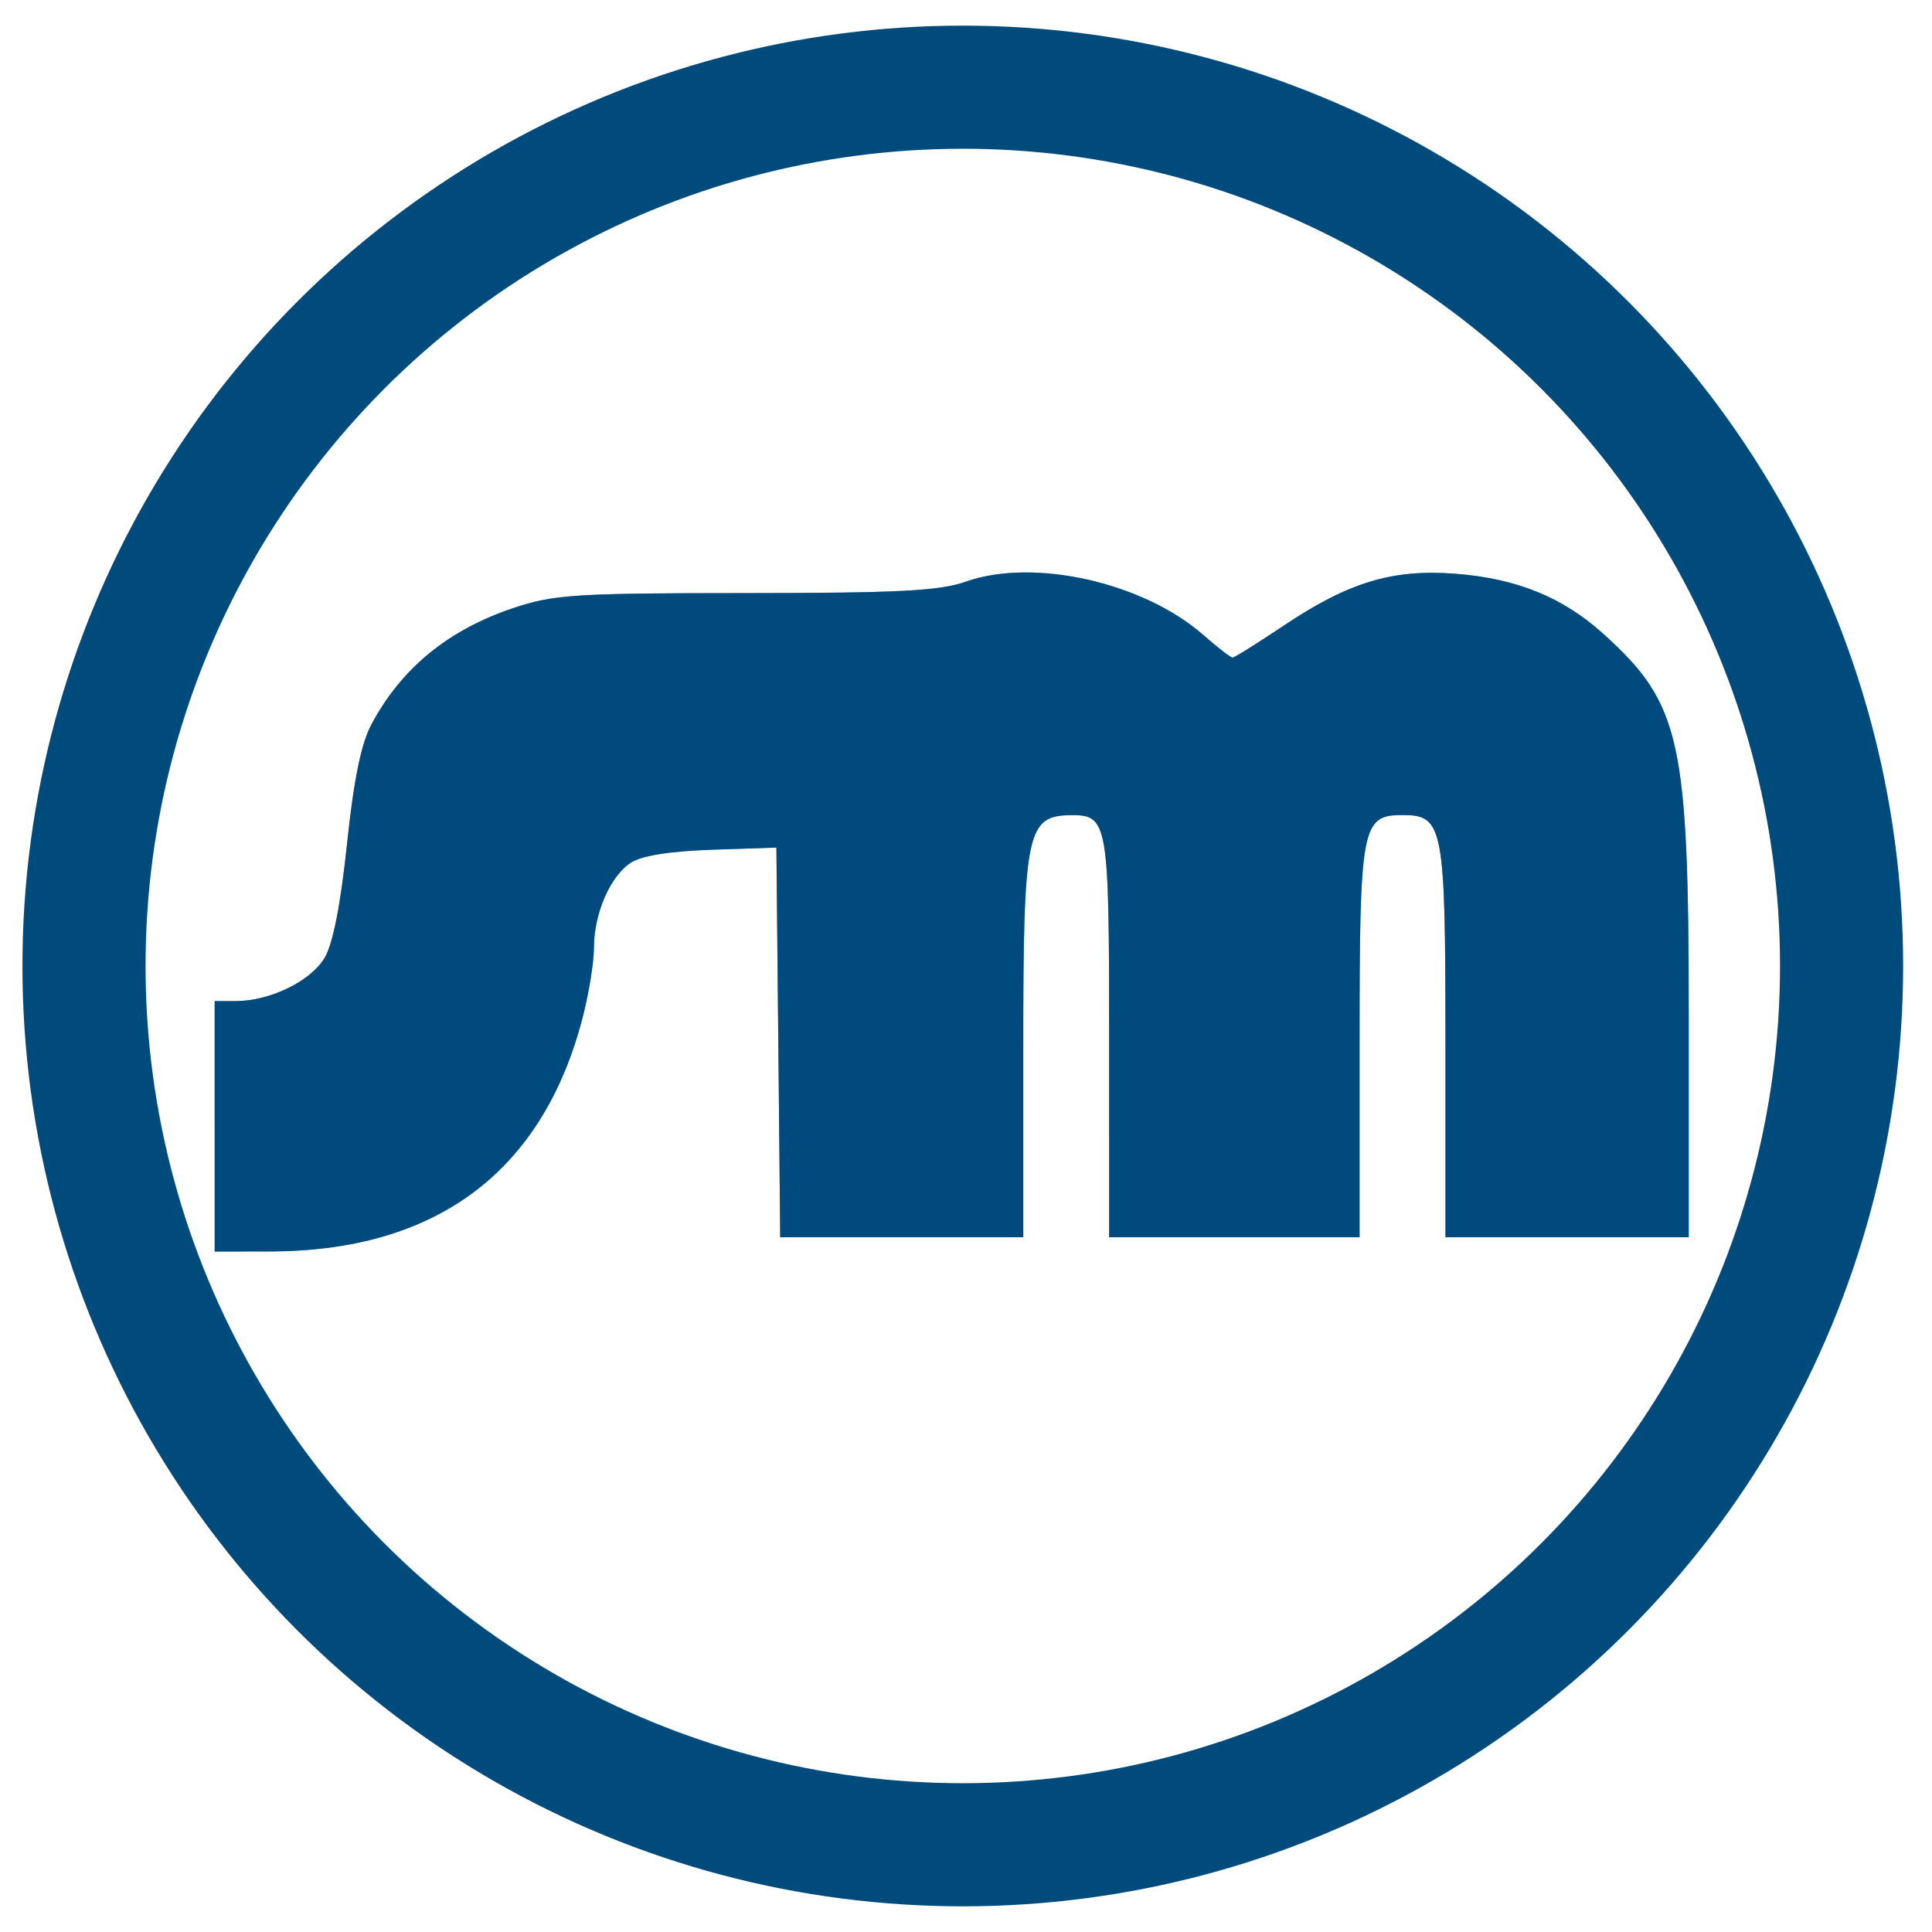 <?xml version="1.0" encoding="UTF-8" standalone="no"?>
<svg
   xmlns:osb="http://www.openswatchbook.org/uri/2009/osb"
   xmlns:dc="http://purl.org/dc/elements/1.1/"
   xmlns:cc="http://creativecommons.org/ns#"
   xmlns:rdf="http://www.w3.org/1999/02/22-rdf-syntax-ns#"
   xmlns:svg="http://www.w3.org/2000/svg"
   xmlns="http://www.w3.org/2000/svg"
   xmlns:xlink="http://www.w3.org/1999/xlink"
   xmlns:sodipodi="http://sodipodi.sourceforge.net/DTD/sodipodi-0.dtd"
   xmlns:inkscape="http://www.inkscape.org/namespaces/inkscape"
   version="1.1"
   viewBox="100 -100 270 270"
   id="svg18"
   sodipodi:docname="sm-logo-circle-00.svg"
   inkscape:version="0.92.4 (5da689c313, 2019-01-14)"
   width="270"
   height="270">
  <sodipodi:namedview
     id="namedview847"
     showgrid="false"
     inkscape:zoom="2.95"
     inkscape:cx="62.929507"
     inkscape:cy="126.91464"
     inkscape:window-width="1920"
     inkscape:window-height="1027"
     inkscape:window-x="-8"
     inkscape:window-y="-8"
     inkscape:window-maximized="1"
     inkscape:current-layer="svg18" />
  <defs
     id="defs12">
    <linearGradient
       id="linearGradient837"
       osb:paint="solid">
      <stop
         style="stop-color:#014a7c;stop-opacity:1;"
         offset="0"
         id="stop835" />
    </linearGradient>
    <g
       id="SM">
      <path
         d="m 10,87.4 v -17.5 h 2.98 c 4.752,0 10.464,-2.789 12.39,-6.049 1.159,-1.962 2.232,-7.415 3.12,-15.857 0.947,-9 1.97,-14.028 3.406,-16.73 4.168,-7.846 10.718,-13.225 19.822,-16.278 5.67,-1.901 8.537,-2.087 32.5,-2.1 21.442,-0.012 27.11,-0.307 30.782,-1.605 9.465,-3.344 24.791,0.106 33.178,7.47 1.972,1.732 3.805,3.149 4.072,3.149 0.267,0 3.433,-1.976 7.036,-4.392 9.167,-6.147 15.291,-8.007 24.122,-7.325 8.553,0.66 14.993,3.277 20.655,8.392 10.83,9.781 11.94,14.782 11.94,53.646 v 30.684 h -17 -17 V 75.627 c 0,-30.214 -0.285,-31.723 -6,-31.723 -5.715,0 -6,1.508 -6,31.723 v 27.278 h -17.5 -17.5 V 74.976 c 0,-30.113 -0.168,-31.092 -5.321,-31.056 -6.208,0.044 -6.679,2.329 -6.679,32.419 v 26.566 h -16.984 -16.984 l -0.266,-27.228 -0.266,-27.228 -9,0.302 c -5.858,0.196 -9.815,0.827 -11.334,1.806 -2.892,1.864 -5.167,7.113 -5.167,11.922 0,2.001 -0.708,6.371 -1.574,9.711 -5.583,21.544 -20.425,32.657 -43.676,32.701 l -7.75,0.015 V 87.405 Z"
         id="path2"
         inkscape:connector-curvature="0" />
    </g>
    <linearGradient
       id="grad"
       x1="6.787"
       y1="14.733"
       x2="146.611"
       y2="42.698"
       gradientTransform="scale(1.473,0.679)"
       gradientUnits="userSpaceOnUse">
      <stop
         offset="0"
         stop-color="#014a7f"
         stop-opacity="1"
         id="stop5" />
      <stop
         offset="1"
         stop-color="#014a7f"
         stop-opacity="1"
         id="stop7">
        <animate
           id="A"
           attributeName="offset"
           begin="2s;A.begin+8s"
           dur="0.5s"
           to="0"
           fill="freeze" />
        <animate
           attributeName="stop-color"
           begin="A.begin"
           dur="0.5s"
           values="#014a7f;#FFFFFF;#014a7f"
           fill="freeze" />
      </stop>
      <stop
         offset="1"
         stop-color="#014a7f"
         stop-opacity="1"
         id="stop9" />
    </linearGradient>
    <linearGradient
       inkscape:collect="always"
       xlink:href="#linearGradient837"
       id="linearGradient839"
       x1="-2.398"
       y1="60.553"
       x2="237.562"
       y2="60.553"
       gradientUnits="userSpaceOnUse"
       gradientTransform="matrix(1.027,0,0,1.027,113.814,-27.18)" />
  </defs>
  <use
     xlink:href="#SM"
     id="use14"
     style="fill:#014a7f"
     x="0"
     y="0"
     width="100%"
     height="100%"
     transform="translate(120,-30)">
    <animateColor
       attributeName="fill"
       attributeType="CSS"
       from="white"
       to="black"
       begin="0s"
       dur="2s"
       fill="freeze" />
  </use>
  <use
     xlink:href="#SM"
     id="use16"
     style="fill:url(#grad);fill-opacity:0.5"
     x="0"
     y="0"
     width="100%"
     height="100%"
     transform="translate(120,-30)" />
  <circle
     style="opacity:1;fill:none;fill-opacity:1;stroke:url(#linearGradient839);stroke-width:17.206;stroke-miterlimit:4;stroke-dasharray:none;stroke-opacity:1"
     id="path831"
     cx="234.551"
     cy="34.998"
     r="122.812" />
</svg>
